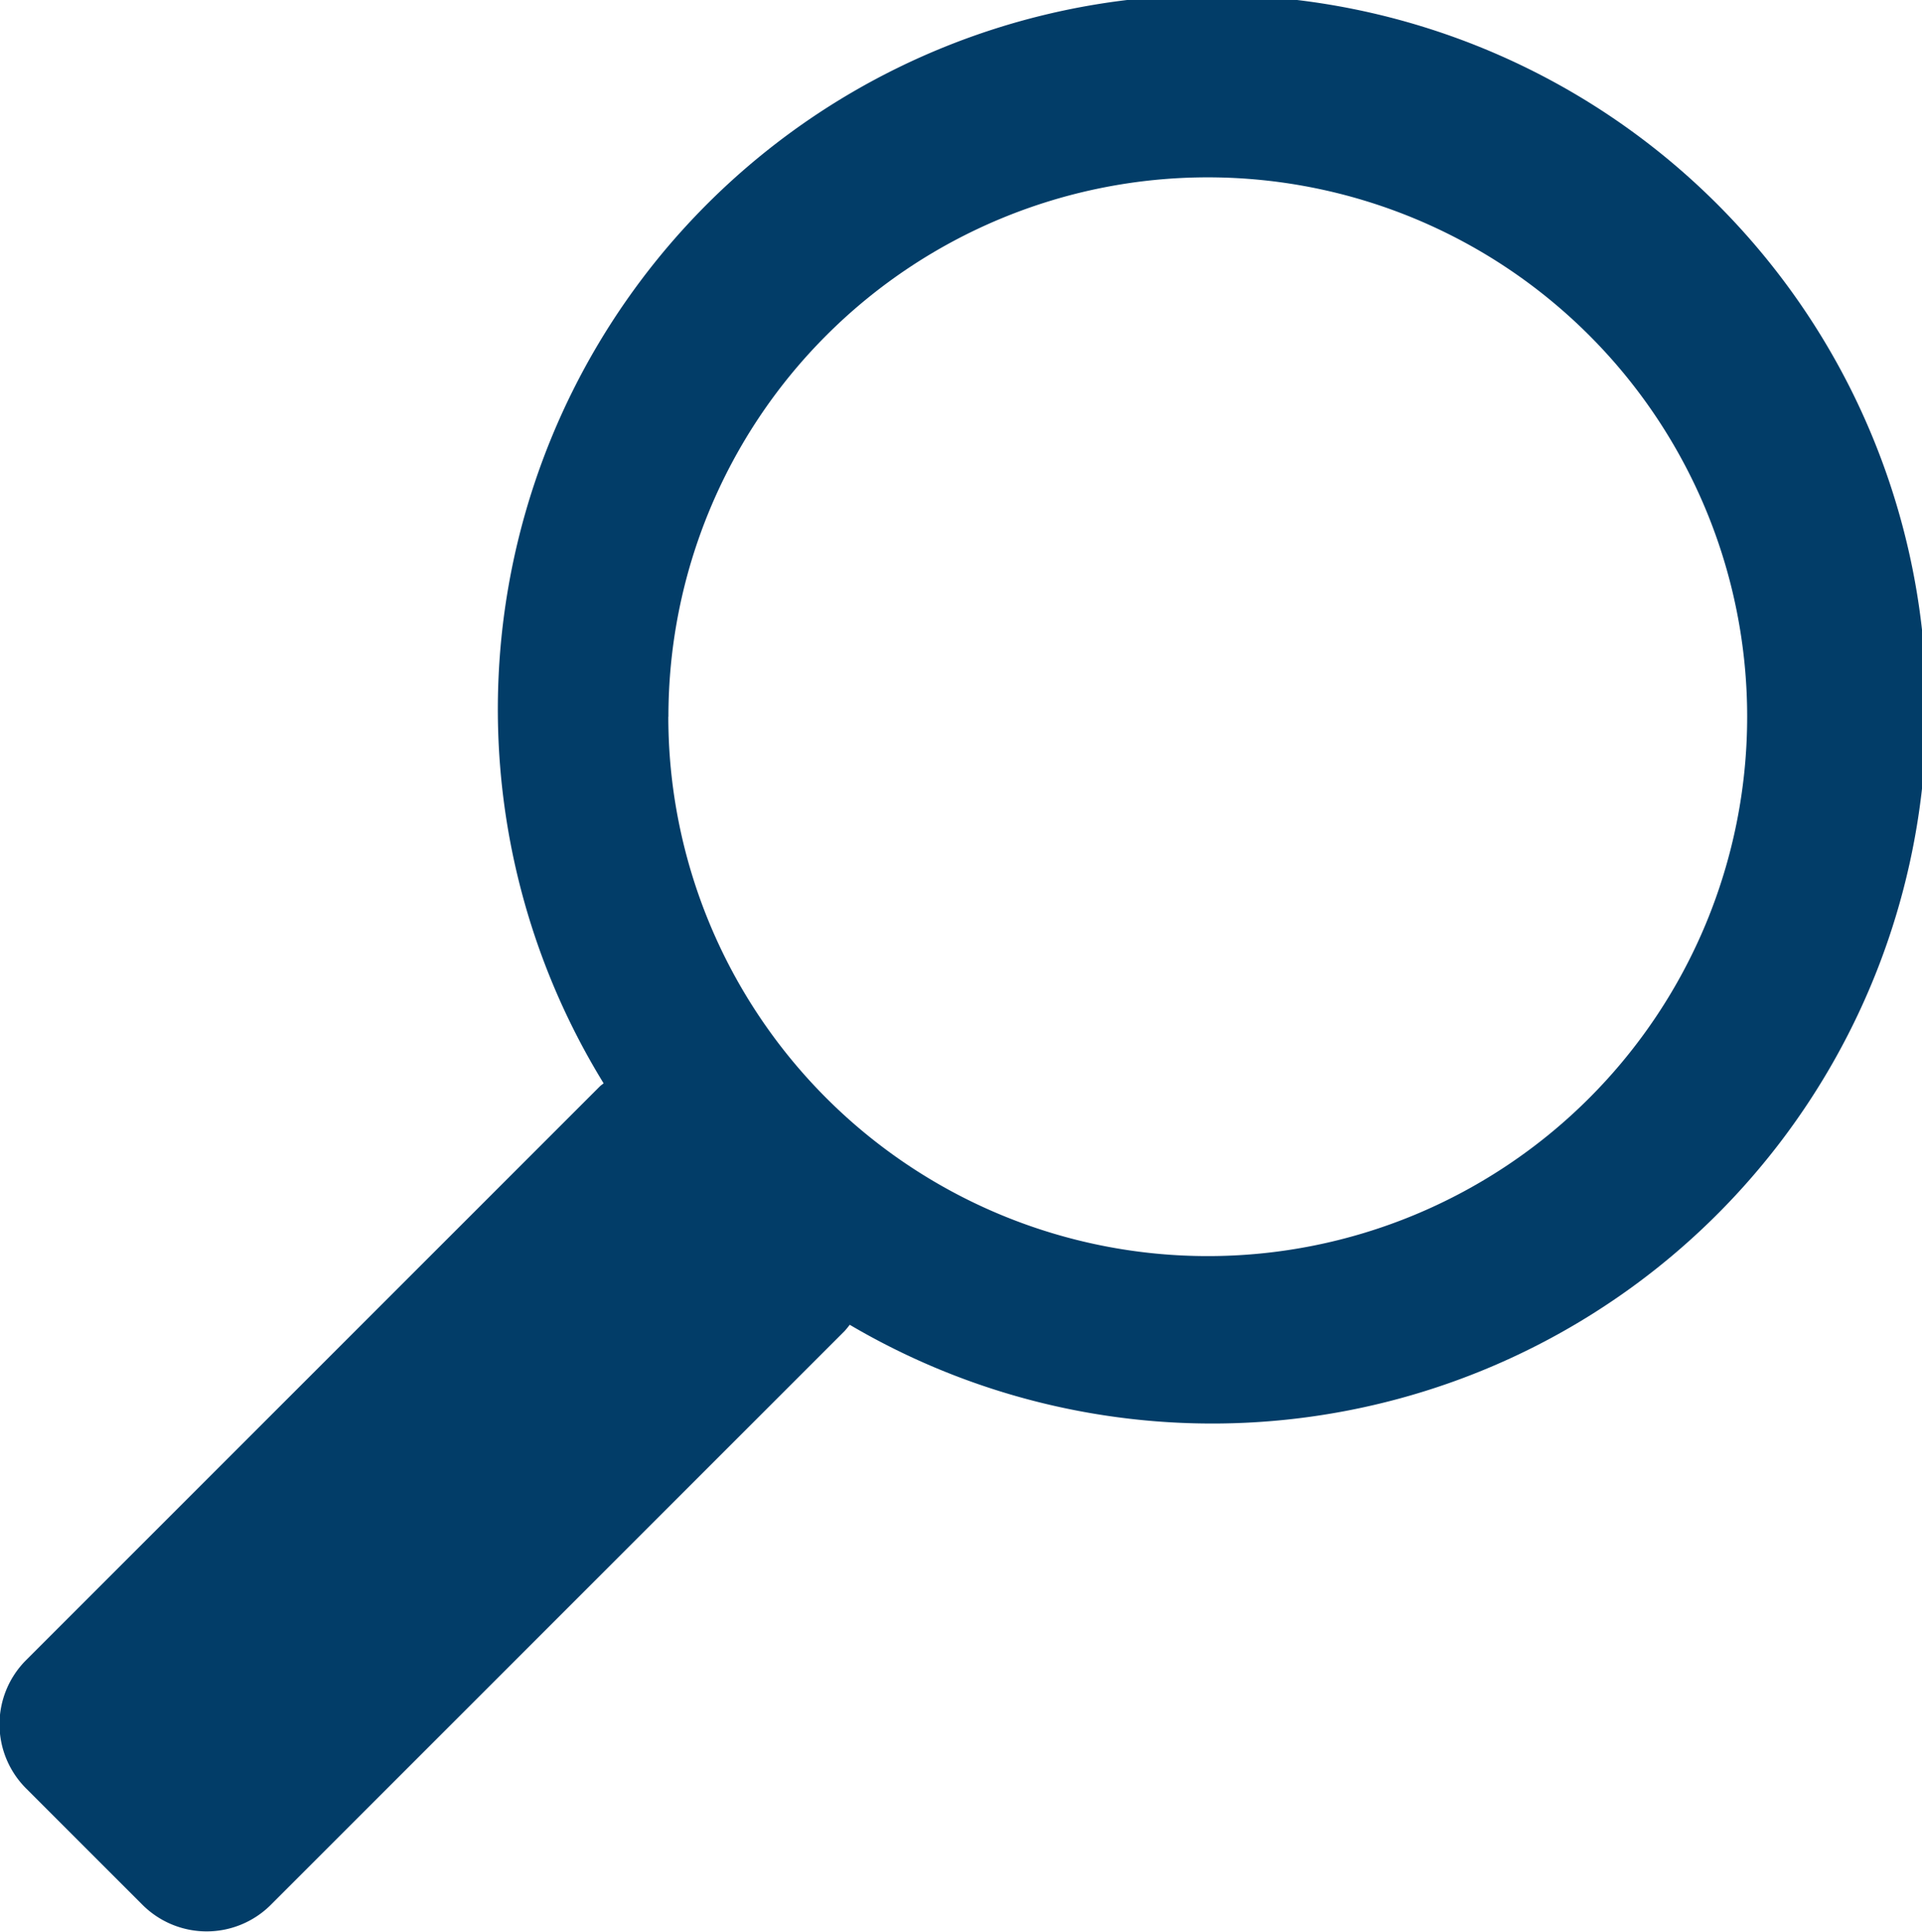 <svg xmlns="http://www.w3.org/2000/svg" width="19.898" height="20" viewBox="0 0 19.898 20">
  <path id="Path_16886" data-name="Path 16886" d="M2.778,20.52l1.2,1.2a.94.94,0,0,0,1.329,0l5.939-5.939a.851.851,0,0,0,.054-.066,7.395,7.395,0,1,0-2.548-2.5c-.013.012-.027.02-.04.033l-5.94,5.94A.939.939,0,0,0,2.778,20.52Zm6.645-11.1a5.584,5.584,0,1,1,5.584,5.584A5.585,5.585,0,0,1,9.422,9.421Z" transform="translate(-2.503 -2)" fill="#023d68"/>
</svg>
